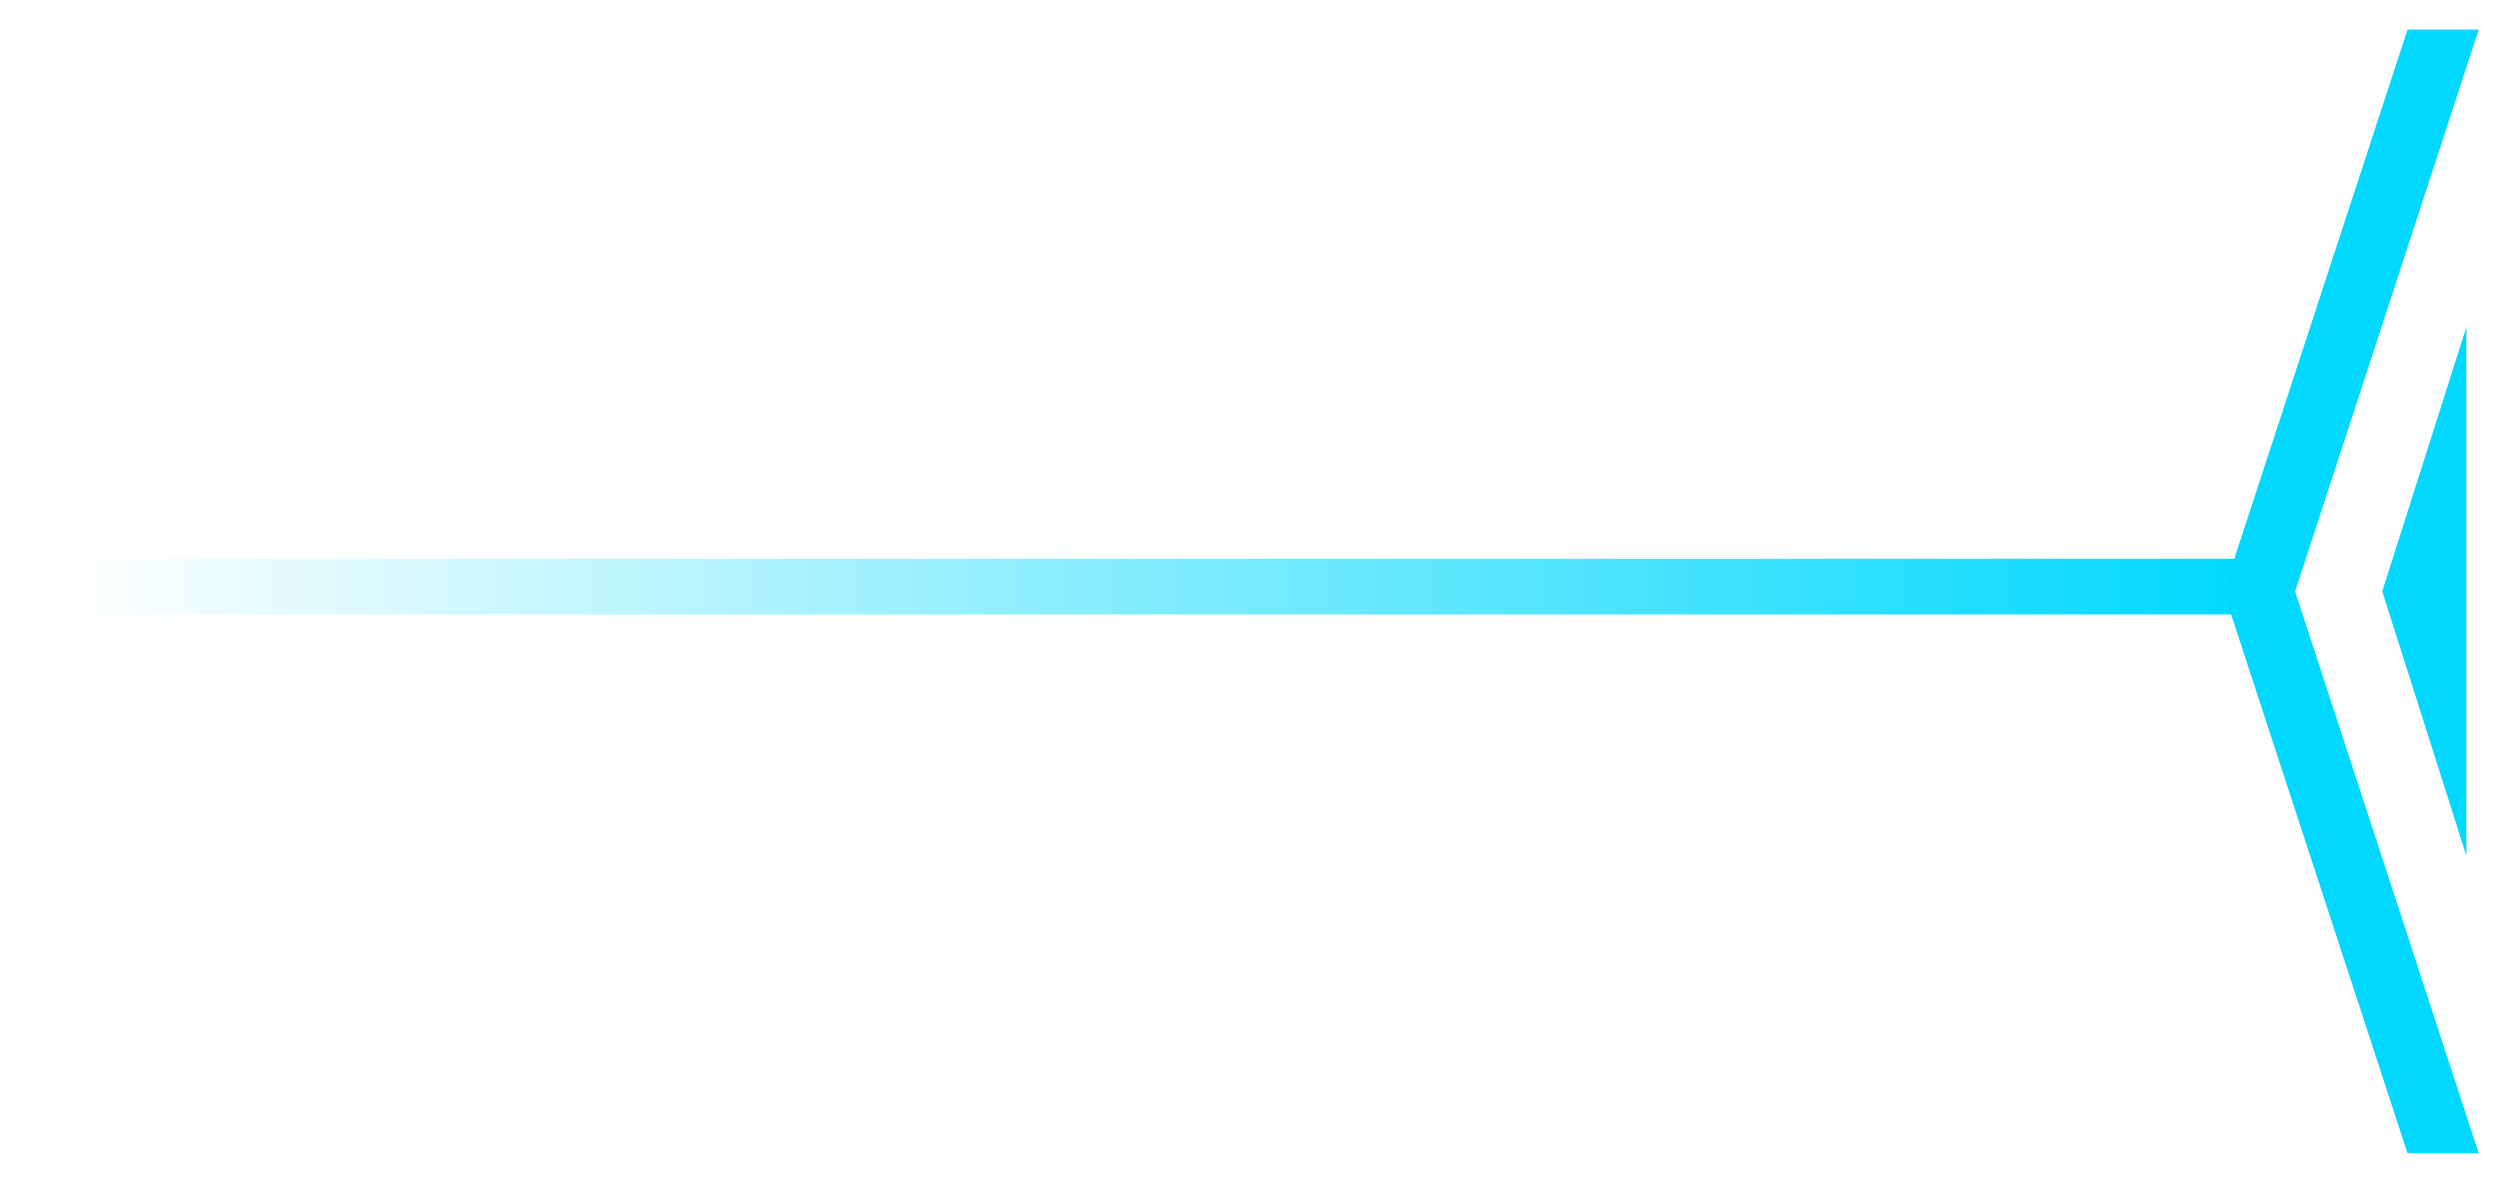 <svg width="74" height="35" viewBox="0 0 74 35" fill="none" xmlns="http://www.w3.org/2000/svg">
<path fill-rule="evenodd" clip-rule="evenodd" d="M71.263 0.877L73.37 0.877L67.935 17.506L73.37 34.137L71.263 34.137L65.818 17.507L71.263 0.877ZM73.005 9.68L70.514 17.506L73.005 25.332L73.005 17.506L73.005 9.68Z" fill="#00D8FF"/>
<path d="M0.343 16.54H66.811V18.188H0.343V16.54Z" fill="url(#paint0_linear_3_957)"/>
<defs>
<linearGradient id="paint0_linear_3_957" x1="66.811" y1="18.188" x2="2.092" y2="18.188" gradientUnits="userSpaceOnUse">
<stop stop-color="#00D8FF"/>
<stop offset="1" stop-color="#00D8FF" stop-opacity="0"/>
</linearGradient>
</defs>
</svg>
